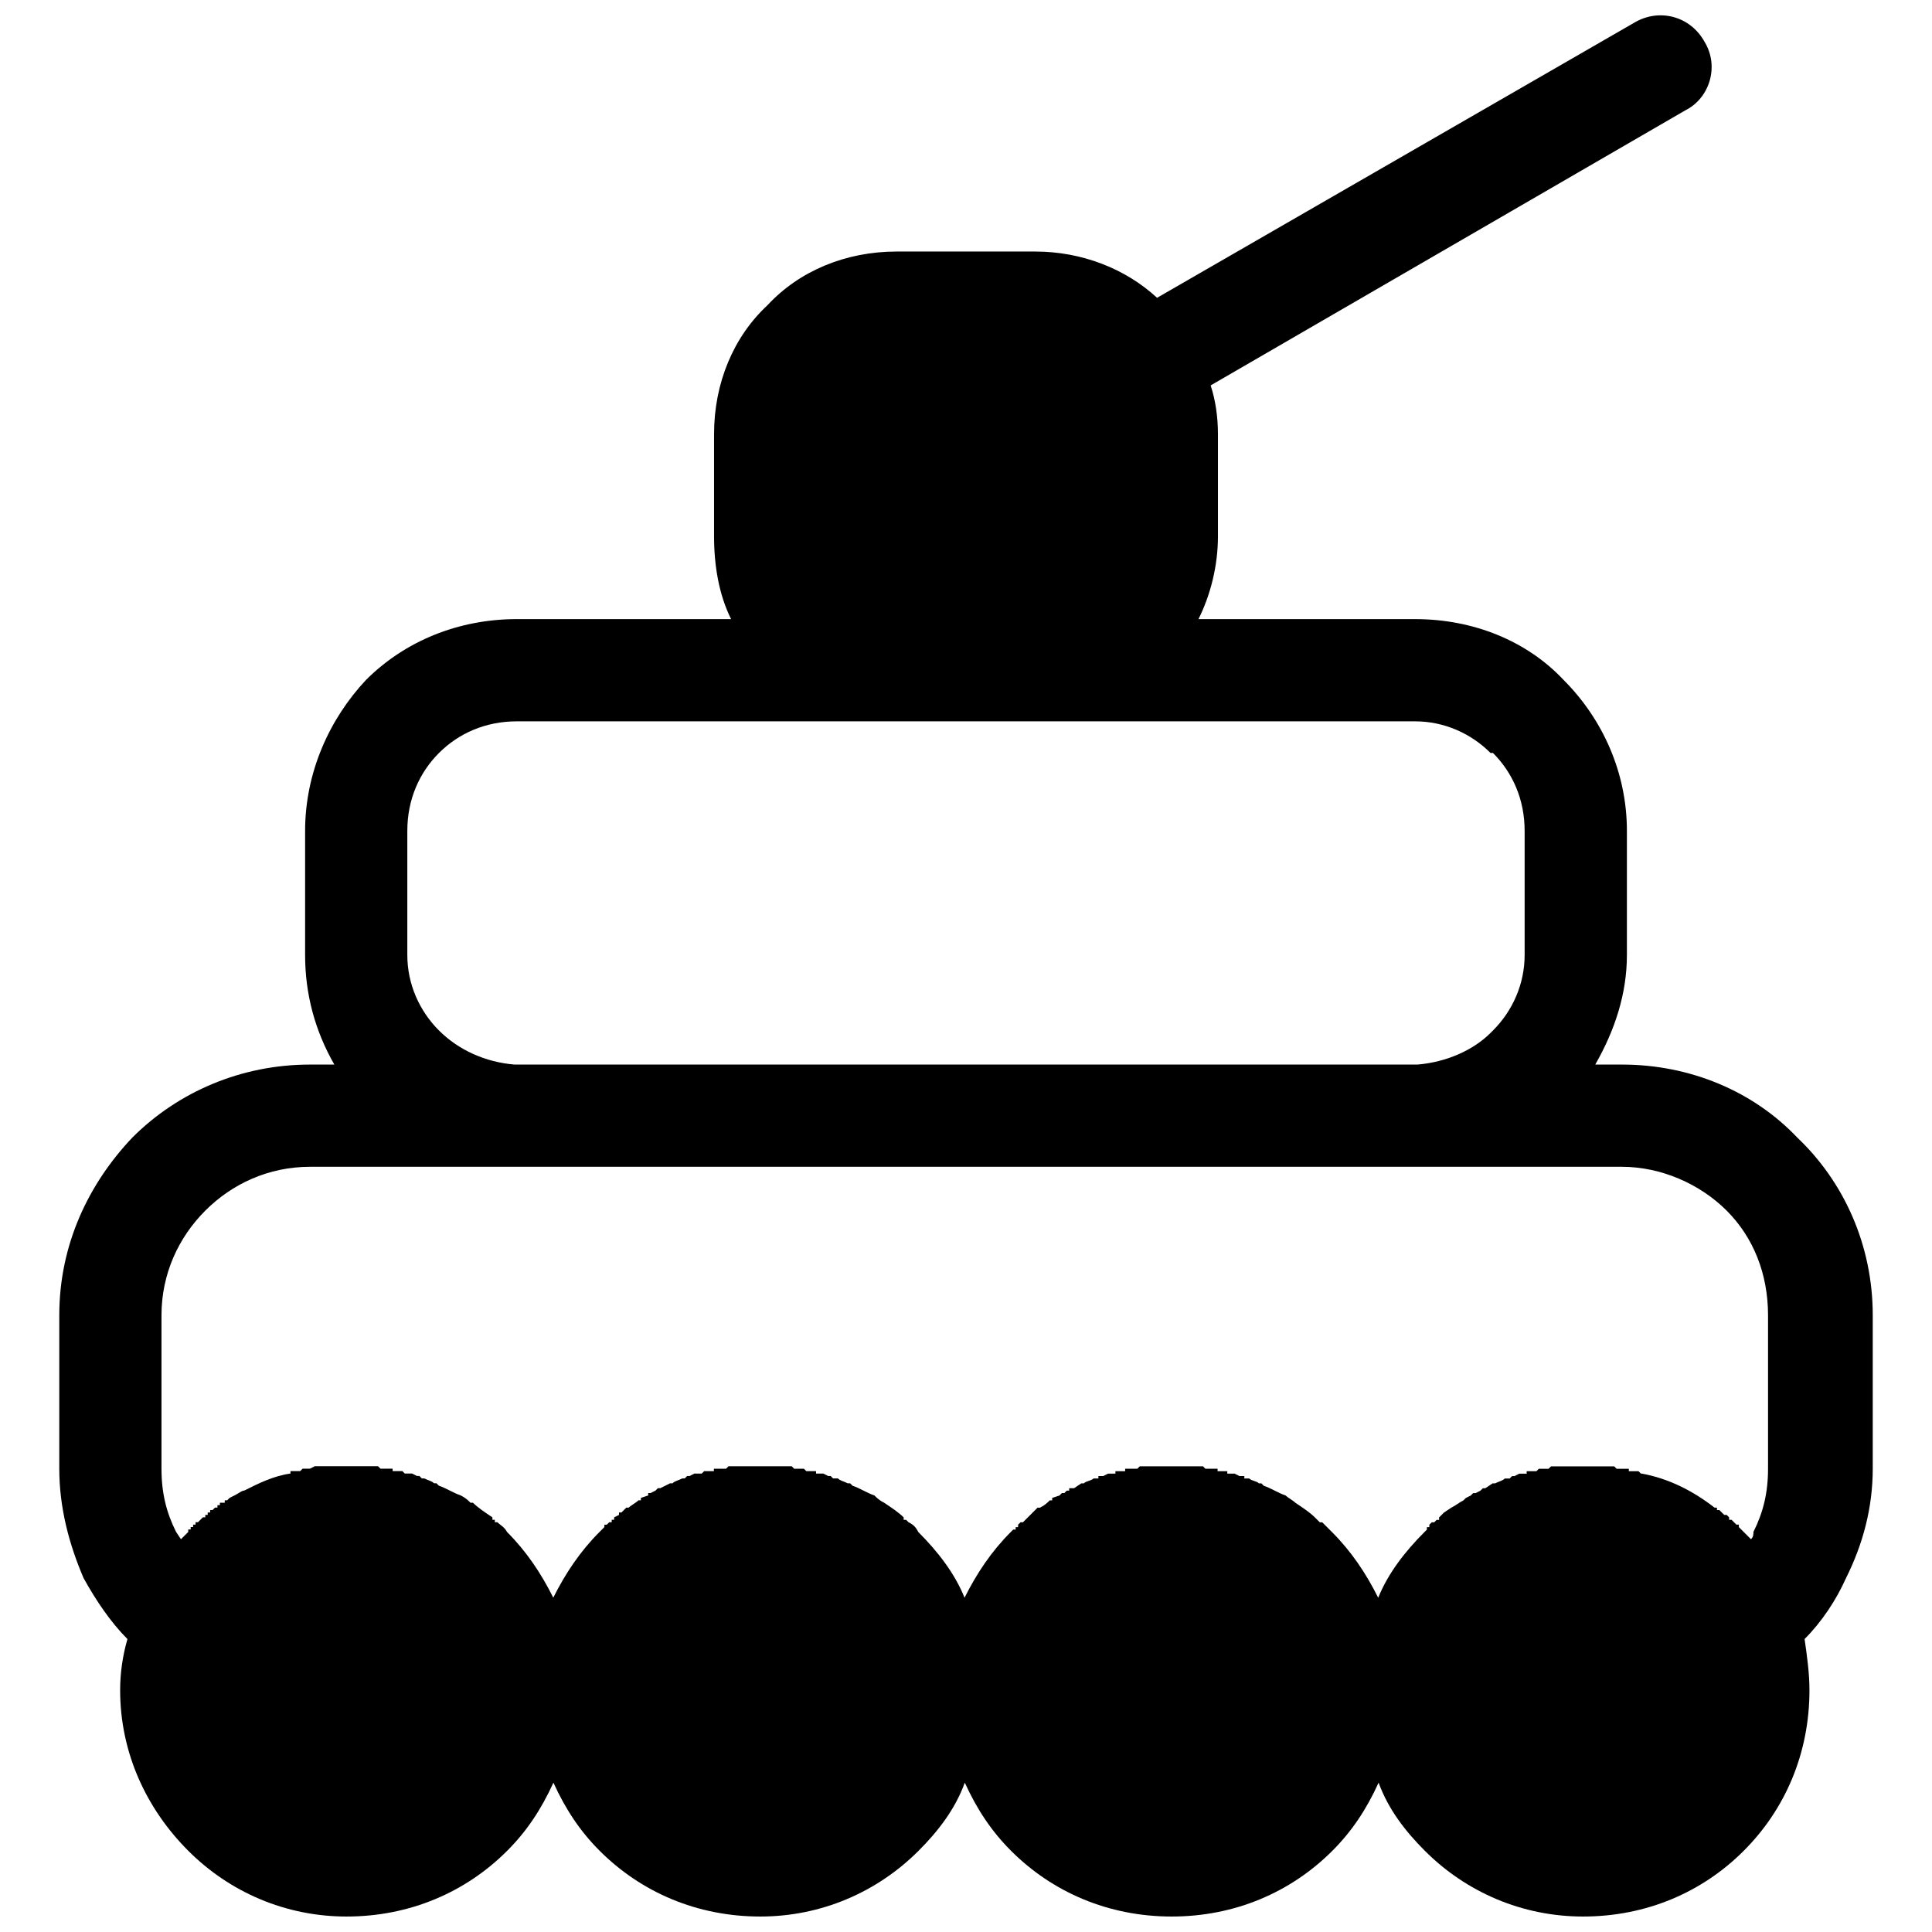 <?xml version="1.0" encoding="UTF-8"?>
<!-- Uploaded to: ICON Repo, www.iconrepo.com, Generator: ICON Repo Mixer Tools -->
<svg width="800px" height="800px" version="1.1" viewBox="144 144 512 512" xmlns="http://www.w3.org/2000/svg">
 <defs>
  <clipPath id="a">
   <path d="m159 148.09h482v503.81h-482z"/>
  </clipPath>
 </defs>
 <g clip-path="url(#a)">
  <path d="m226.15 426.12h6.449c-5.16-9.031-7.742-18.707-7.742-29.027v-32.898c0-15.48 6.449-29.672 16.129-39.996 10.32-10.32 24.512-16.129 39.996-16.129h56.766c-3.227-6.449-4.516-14.191-4.516-21.934v-27.094c0-13.547 5.16-25.805 14.191-34.188 8.387-9.031 20.645-14.191 34.188-14.191h36.77c12.258 0 23.867 4.516 32.254 12.258l126.44-72.895c6.449-3.871 14.836-1.934 18.707 5.16 3.871 6.449 1.289 14.836-5.16 18.062l-125.79 72.895c1.289 3.871 1.934 8.387 1.934 12.902v27.094c0 7.742-1.934 15.48-5.16 21.934h57.414c15.48 0 29.672 5.805 39.352 16.129 10.32 10.32 16.773 24.512 16.773 39.996v32.898c0 10.32-3.227 19.996-8.387 29.027h7.098c18.062 0 34.836 7.098 46.445 19.352 12.258 11.613 19.996 28.383 19.996 47.09v40.641c0 10.32-2.582 19.996-7.098 29.027-2.582 5.805-6.449 11.613-10.965 16.129 0.645 4.516 1.289 9.031 1.289 13.547 0 16.773-6.449 31.609-17.418 42.574-10.965 10.965-25.805 17.418-42.574 17.418-16.129 0-30.965-6.449-41.93-17.418-5.16-5.16-9.676-10.965-12.258-18.062-3.227 7.098-7.098 12.902-12.258 18.062-10.965 10.965-25.805 17.418-42.574 17.418-16.773 0-31.609-6.449-42.574-17.418-5.16-5.16-9.031-10.965-12.258-18.062-2.582 7.098-7.098 12.902-12.258 18.062-10.965 10.965-25.805 17.418-41.93 17.418-16.773 0-31.609-6.449-42.574-17.418-5.16-5.16-9.031-10.965-12.258-18.062-3.227 7.098-7.098 12.902-12.258 18.062-10.965 10.965-25.805 17.418-42.574 17.418-16.129 0-30.965-6.449-41.93-17.418-10.965-10.965-18.062-25.805-18.062-42.574 0-4.516 0.645-9.031 1.934-13.547-4.516-4.516-8.387-10.32-11.613-16.129-3.871-9.031-6.449-18.707-6.449-29.027v-40.641c0-18.707 7.742-34.836 19.352-47.09 12.258-12.258 29.027-19.352 47.09-19.352zm352.86 108.38c7.098 1.289 13.547 4.516 19.352 9.031h0.645v0.645h0.645l1.289 1.289h0.645l0.645 0.645v0.645h0.645l1.289 1.289h0.645v0.645l1.289 1.289c0.645 0.645 1.289 1.289 1.934 1.934 0.645-0.645 0.645-1.289 0.645-1.934 2.582-5.16 3.871-10.32 3.871-16.773v-40.641c0-10.965-3.871-20.645-10.965-27.738-7.098-7.098-17.418-11.613-27.738-11.613h-347.7c-10.965 0-20.645 4.516-27.738 11.613-7.098 7.098-11.613 16.773-11.613 27.738v40.641c0 6.449 1.289 11.613 3.871 16.773l1.289 1.934c0.645-0.645 1.289-1.289 1.934-1.934v-0.645h0.645v-0.645h0.645v-0.645h0.645v-0.645h0.645l1.289-1.289h0.645v-0.645h0.645v-0.645h0.645v-0.645h0.645l0.645-0.645h0.645v-0.645h0.645v-0.645h1.289v-0.645h0.645l0.645-0.645 1.289-0.645c1.289-0.645 1.934-1.289 2.582-1.289 3.871-1.934 7.742-3.871 12.258-4.516v-0.645h2.578l0.645-0.645h1.934l1.289-0.645h16.758l0.645 0.645h3.223v0.645h2.578l0.645 0.645h1.934l1.289 0.645h0.645l0.645 0.645h0.645c1.289 0.645 1.934 0.645 2.582 1.289h0.645l0.645 0.645c1.934 0.645 3.871 1.934 5.805 2.582 1.289 0.645 1.934 1.289 2.582 1.934h0.645c1.289 1.289 3.227 2.582 5.16 3.871v0.645h0.645v0.645h0.645c0.645 0.645 1.934 1.289 2.582 2.582 5.16 5.16 9.031 10.965 12.258 17.418 3.227-6.449 7.098-12.258 12.258-17.418l1.289-1.289v-0.645h0.645l0.645-0.645h0.645v-0.645h0.645v-0.645l1.289-0.645v-0.645h0.645l1.289-1.289h0.645c0.645-0.645 1.934-1.289 2.582-1.934h0.645v-0.645l1.934-0.645v-0.645h0.645l1.289-0.645 0.645-0.645h0.645l2.582-1.289h0.645c0.645-0.645 1.289-0.645 2.582-1.289h0.645l0.645-0.645h0.645l1.289-0.645h1.934l0.645-0.645h2.578v-0.645h3.223l0.645-0.645h16.758l0.645 0.645h2.578l0.645 0.645h2.578v0.645h1.934l1.289 0.645h0.645l0.645 0.645h1.289c0.645 0.645 1.289 0.645 2.582 1.289h0.645l0.645 0.645c1.934 0.645 3.871 1.934 5.805 2.582 0.645 0.645 1.289 1.289 2.582 1.934 1.934 1.289 3.871 2.582 5.16 3.871v0.645h0.645l0.645 0.645c1.289 0.645 1.934 1.289 2.582 2.582 5.16 5.16 9.676 10.965 12.258 17.418 3.227-6.449 7.098-12.258 12.258-17.418l0.645-0.645h0.645v-0.645h0.645v-0.645l0.645-0.645h0.645l3.867-3.867h0.645c1.289-0.645 1.934-1.289 2.582-1.934h0.645v-0.645l1.934-0.645 0.645-0.645h0.645l0.645-0.645h0.645v-0.645h1.289l1.934-1.289h0.645c0.645-0.645 1.934-0.645 2.582-1.289h1.289v-0.645h1.289l1.289-0.645h1.934v-0.645h2.578v-0.645h3.223l0.645-0.645h16.758l0.645 0.645h3.223v0.645h2.578v0.645h1.934l1.289 0.645h1.289v0.645h1.289c0.645 0.645 1.934 0.645 2.582 1.289h0.645l0.645 0.645c1.934 0.645 3.871 1.934 5.805 2.582 0.645 0.645 1.934 1.289 2.582 1.934 1.934 1.289 3.871 2.582 5.16 3.871l1.289 1.289h0.645c0.645 0.645 1.289 1.289 2.582 2.582 5.16 5.16 9.031 10.965 12.258 17.418 2.582-6.449 7.098-12.258 12.258-17.418l0.645-0.645v-0.645h0.645v-0.645l0.645-0.645h0.645l0.645-0.645h0.645v-0.645l1.289-1.289 1.934-1.289c1.289-0.645 1.934-1.289 3.227-1.934l0.645-0.645 1.289-0.645 0.645-0.645h0.645l1.289-0.645 0.645-0.645h0.645l1.934-1.289h0.645c1.289-0.645 1.934-0.645 2.582-1.289h1.289l0.645-0.645h0.645l1.289-0.645h1.934v-0.645h2.578l0.645-0.645h2.578l0.645-0.645h16.758l0.645 0.645h3.223v0.645h2.578l0.645 0.645zm-298.67-108.38h239.32c7.742-0.645 14.836-3.871 19.352-8.387l0.645-0.645c5.16-5.16 8.387-12.258 8.387-19.996v-32.898c0-8.387-3.227-15.48-8.387-20.645h-0.645c-5.16-5.16-12.258-8.387-19.996-8.387h-238.04c-8.387 0-15.48 3.227-20.645 8.387-5.16 5.16-8.387 12.258-8.387 20.645v32.898c0 7.742 3.227 14.836 8.387 19.996 5.16 5.16 12.258 8.387 19.996 9.031z"/>
 </g>
</svg>
